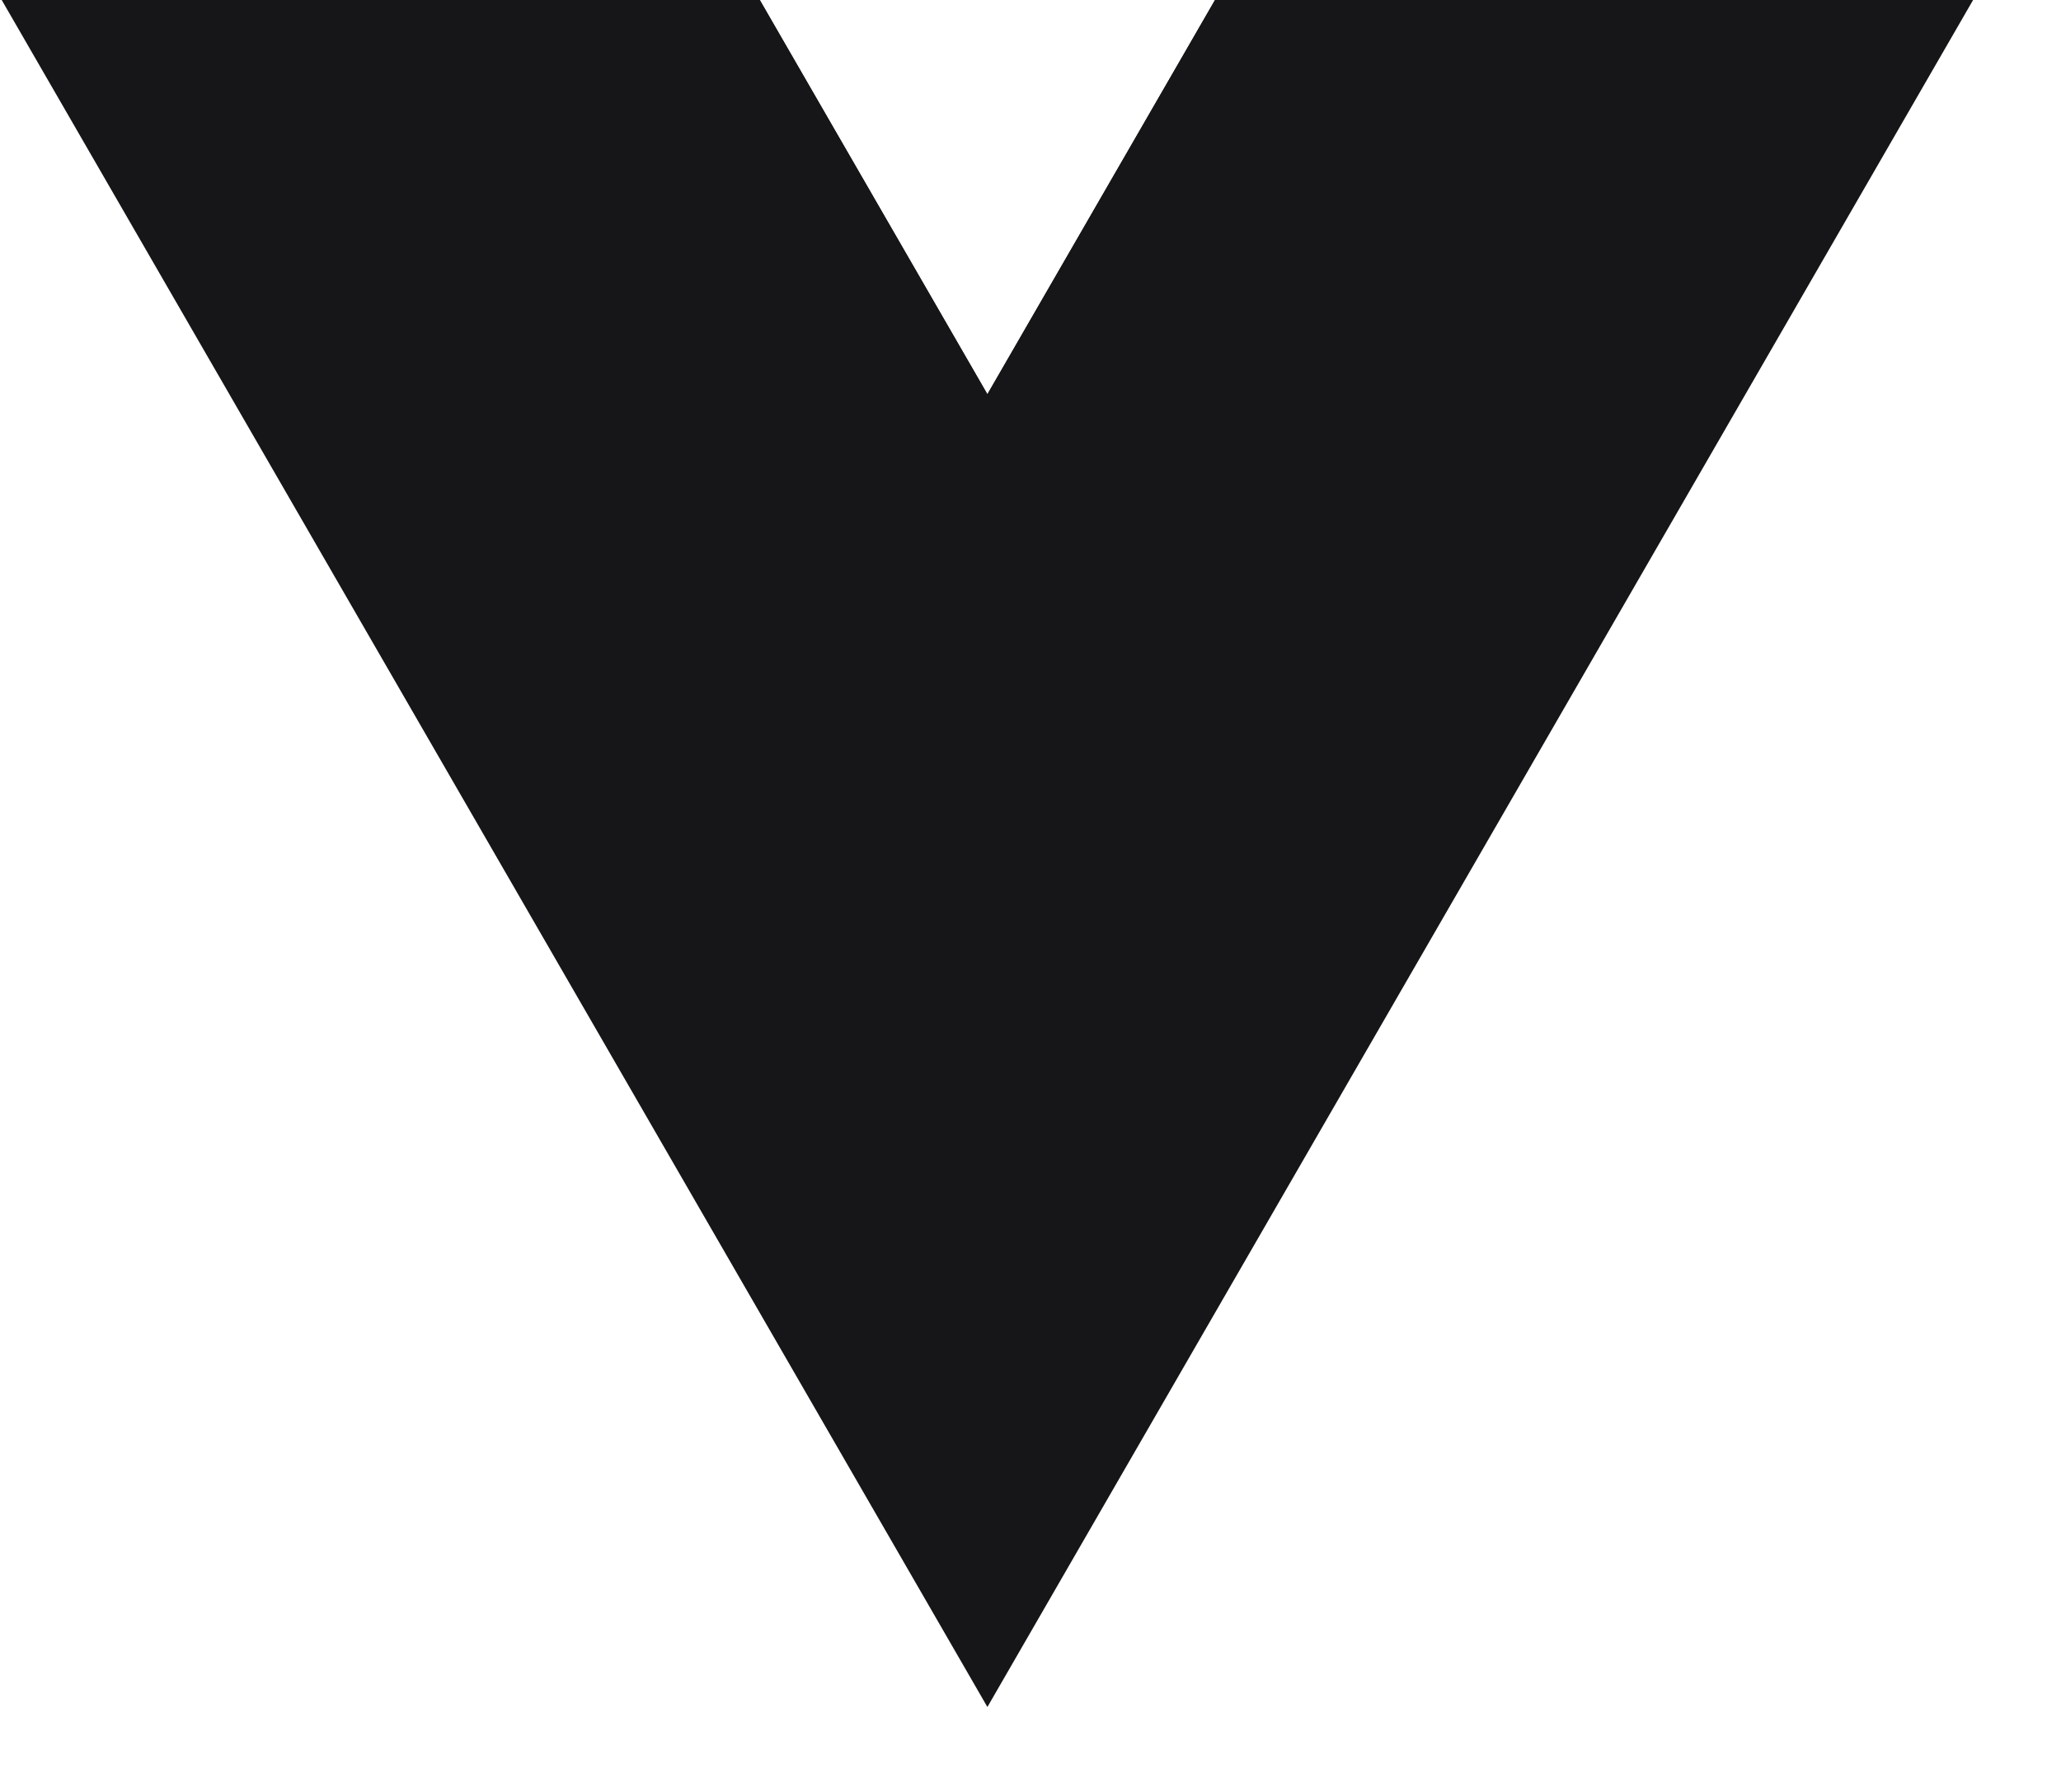 <svg width="23" height="20" fill="none" xmlns="http://www.w3.org/2000/svg"><g clip-path="url(#a)" fill="#161618"><path d="m13.559 0-2.54 4.4L8.479 0H.019l11 19.052L22.019 0h-8.46z"/><path d="m13.559 0-2.54 4.4L8.479 0h-4.06l6.6 11.431L17.619 0h-4.06z"/></g><defs><clipPath id="a"><path fill="#fff" transform="translate(.019)" d="M0 0h22v20H0z"/></clipPath></defs></svg>